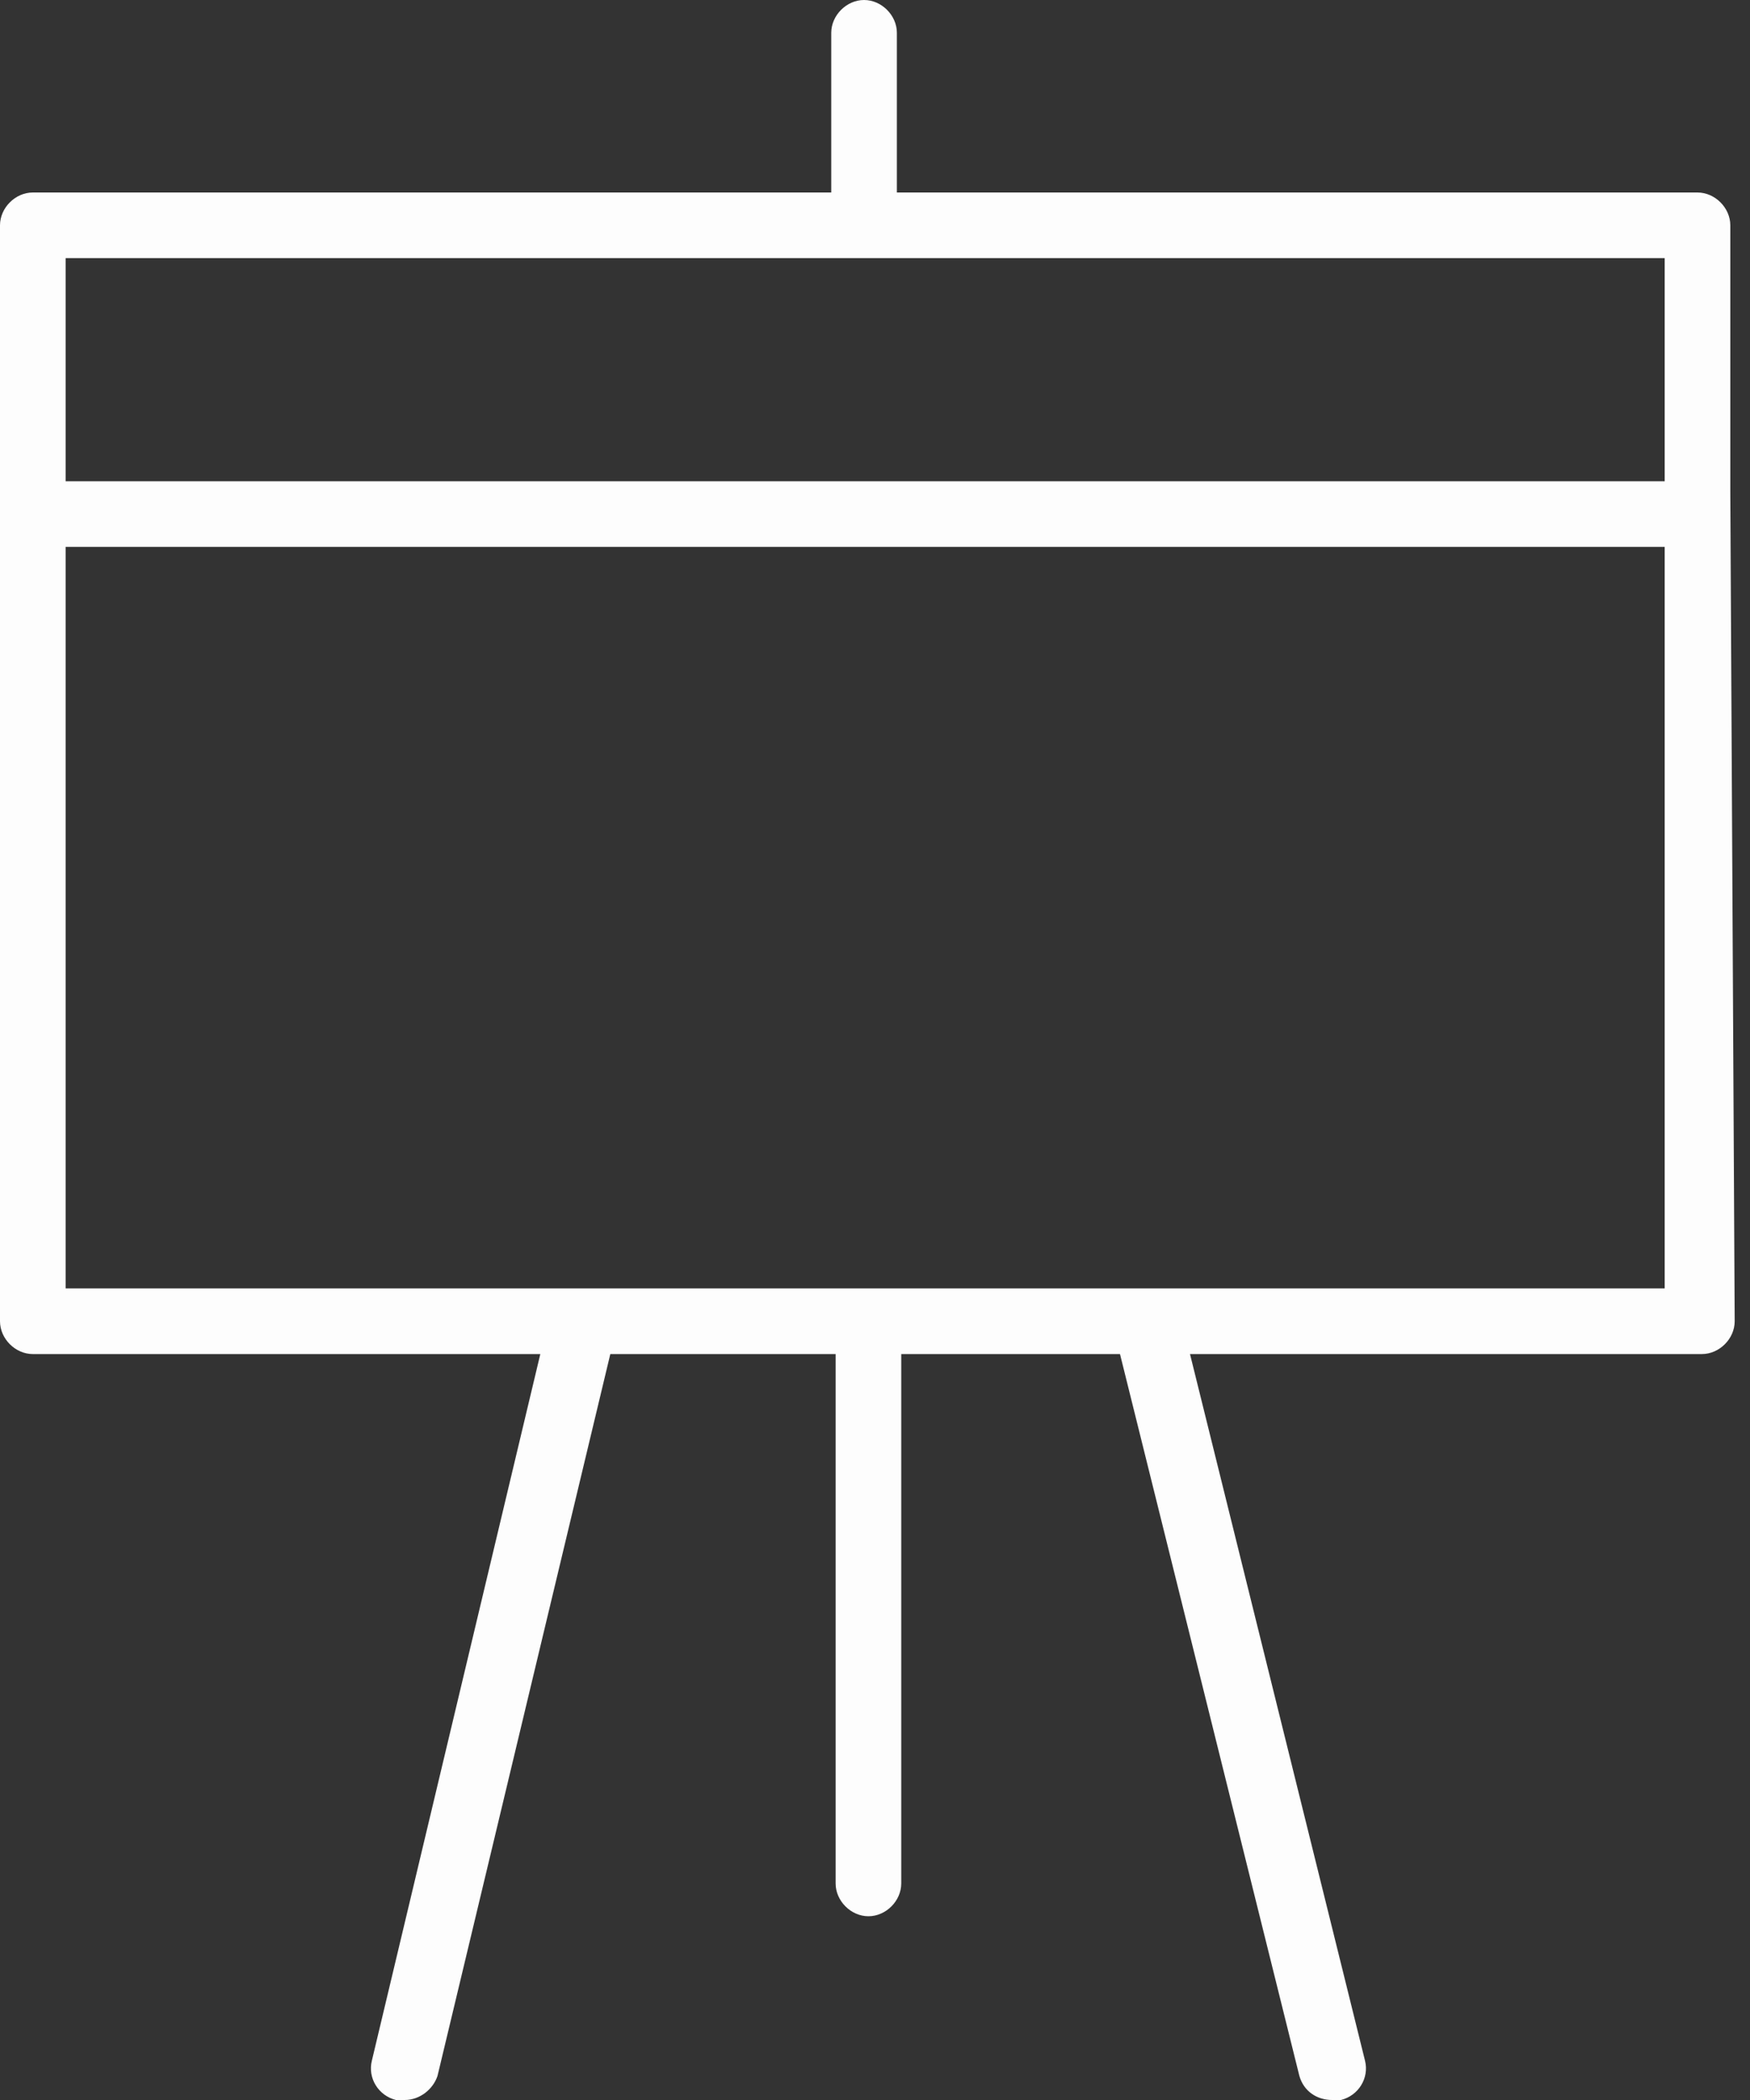 <?xml version="1.0" encoding="UTF-8"?> <svg xmlns="http://www.w3.org/2000/svg" width="80" height="96" viewBox="0 0 80 96" fill="none"><rect x="0" y="0" width="80" height="96" fill="#333333" stroke="none"/> <path d="M79.1 22.5V10.3C79.1 9.5 78.4 8.8 77.6 8.8H41V1.5C41 0.7 40.3 0 39.5 0C38.7 0 38 0.7 38 1.5V8.8H1.5C0.7 8.8 0 9.5 0 10.3V22.5C0 22.9 0 23.8 0 24.5V60.4C0 61.2 0.7 61.9 1.5 61.9H24.7L17 94.2C16.8 95 17.3 95.8 18.1 96C18.2 96 18.3 96 18.5 96C19.2 96 19.8 95.5 20 94.9L27.9 61.9H38.2V86.1C38.2 86.9 38.9 87.6 39.7 87.6C40.5 87.6 41.2 86.9 41.2 86.1V61.9H51.2L59.4 94.9C59.6 95.6 60.2 96 60.9 96C61 96 61.1 96 61.3 96C62.1 95.8 62.6 95 62.4 94.2L54.4 61.9H77.8C78.6 61.9 79.3 61.2 79.3 60.4C79.3 60.4 79.1 23 79.1 22.5ZM76.1 11.8V22H3V11.8H76.1ZM3 58.9V25H76.1V58.9H3Z" fill="#FDFDFD"></path> </svg> 